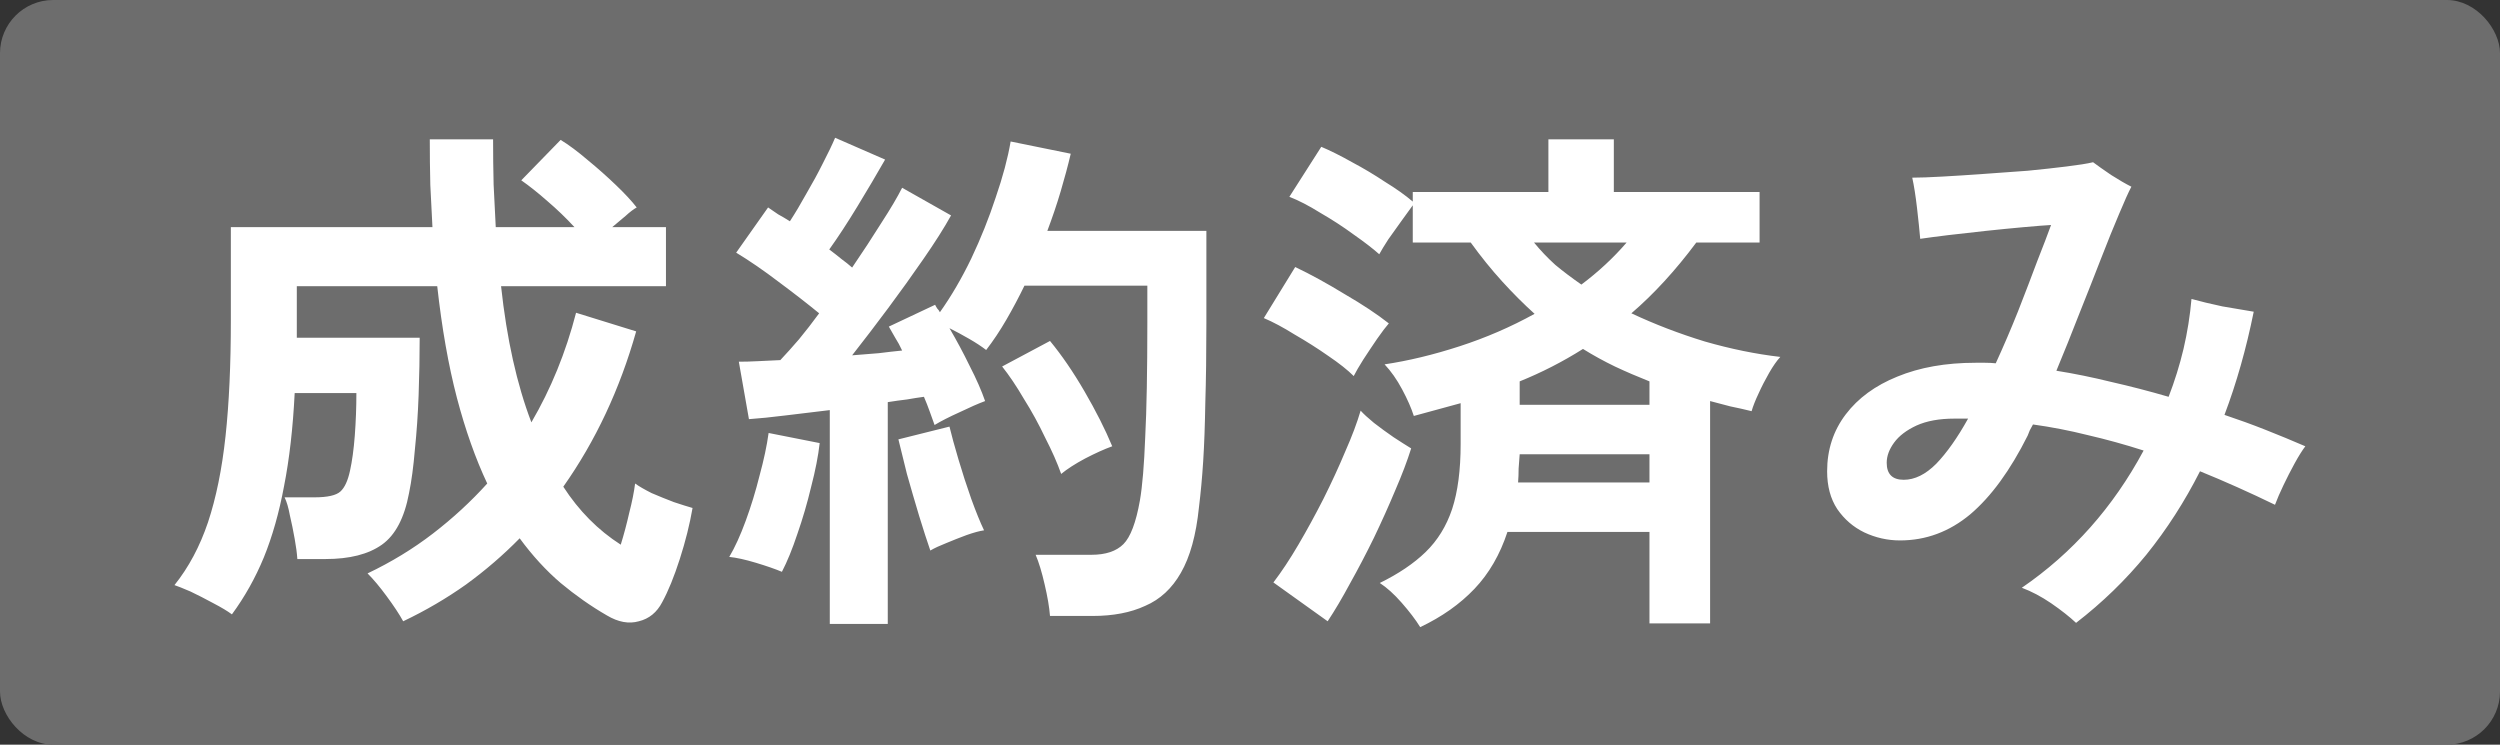 <svg width="47" height="14" viewBox="0 0 47 14" fill="none" xmlns="http://www.w3.org/2000/svg">
<rect x="0" y="0" width="47" height="14" fill="#333333" stroke="none"/>
<rect width="47" height="14" rx="1" fill="#6D6D6D"/>
<path d="M7.58 11.68C7.507 11.547 7.403 11.39 7.27 11.21C7.143 11.037 7.023 10.893 6.91 10.78C7.357 10.567 7.767 10.317 8.14 10.03C8.513 9.743 8.853 9.43 9.16 9.09C8.94 8.623 8.75 8.087 8.59 7.48C8.43 6.867 8.307 6.167 8.22 5.38H5.58V6.35H7.89C7.89 6.703 7.883 7.063 7.87 7.43C7.857 7.79 7.833 8.13 7.8 8.45C7.773 8.77 7.737 9.043 7.69 9.27C7.603 9.737 7.433 10.06 7.18 10.24C6.927 10.42 6.573 10.51 6.12 10.51H5.59C5.583 10.403 5.567 10.277 5.54 10.13C5.513 9.977 5.483 9.83 5.45 9.69C5.423 9.543 5.39 9.43 5.35 9.35H5.91C6.157 9.35 6.32 9.313 6.4 9.24C6.48 9.167 6.54 9.037 6.58 8.85C6.62 8.67 6.65 8.45 6.67 8.19C6.69 7.923 6.7 7.657 6.7 7.39H5.54C5.507 8.05 5.44 8.633 5.34 9.14C5.247 9.64 5.12 10.087 4.96 10.48C4.8 10.867 4.6 11.223 4.36 11.55C4.28 11.49 4.163 11.42 4.01 11.34C3.863 11.26 3.72 11.187 3.58 11.12C3.44 11.06 3.34 11.02 3.28 11C3.547 10.667 3.757 10.273 3.91 9.82C4.063 9.36 4.173 8.82 4.24 8.2C4.307 7.58 4.34 6.853 4.34 6.02V4.27H8.13C8.117 4.017 8.103 3.753 8.09 3.48C8.083 3.2 8.08 2.913 8.08 2.62H9.27C9.27 2.907 9.273 3.19 9.28 3.47C9.293 3.743 9.307 4.01 9.32 4.27H10.8C10.64 4.097 10.47 3.933 10.29 3.78C10.117 3.627 9.953 3.497 9.8 3.39L10.54 2.63C10.693 2.723 10.863 2.85 11.05 3.01C11.237 3.163 11.413 3.32 11.58 3.48C11.747 3.64 11.877 3.78 11.97 3.9C11.91 3.933 11.84 3.987 11.76 4.06C11.68 4.127 11.597 4.197 11.51 4.27H12.52V5.38H9.42C9.527 6.373 9.717 7.227 9.99 7.94C10.357 7.313 10.637 6.627 10.83 5.88L11.96 6.23C11.653 7.317 11.197 8.29 10.59 9.15C10.883 9.603 11.243 9.967 11.67 10.24C11.73 10.047 11.783 9.847 11.83 9.64C11.883 9.433 11.92 9.25 11.94 9.09C12.013 9.143 12.117 9.203 12.25 9.27C12.39 9.33 12.53 9.387 12.67 9.44C12.81 9.487 12.927 9.523 13.02 9.55C12.967 9.857 12.887 10.177 12.78 10.51C12.673 10.843 12.563 11.113 12.45 11.32C12.35 11.513 12.203 11.633 12.01 11.68C11.823 11.733 11.623 11.697 11.41 11.57C11.11 11.397 10.82 11.193 10.54 10.96C10.267 10.727 10.01 10.447 9.77 10.12C9.463 10.433 9.127 10.723 8.76 10.99C8.393 11.25 8 11.48 7.58 11.68ZM15.6 11.73V7.71C15.313 7.743 15.037 7.777 14.77 7.81C14.503 7.843 14.273 7.867 14.08 7.88L13.89 6.8C13.997 6.8 14.117 6.797 14.25 6.79C14.383 6.783 14.523 6.777 14.67 6.77C14.777 6.657 14.893 6.527 15.02 6.38C15.147 6.227 15.273 6.063 15.4 5.89C15.18 5.71 14.927 5.513 14.64 5.3C14.36 5.087 14.093 4.903 13.84 4.75L14.44 3.9C14.5 3.94 14.563 3.983 14.63 4.03C14.703 4.07 14.777 4.113 14.85 4.16C14.95 4.007 15.053 3.833 15.16 3.64C15.273 3.447 15.377 3.257 15.47 3.07C15.57 2.877 15.647 2.717 15.7 2.59L16.64 3C16.48 3.28 16.307 3.573 16.12 3.88C15.933 4.187 15.757 4.457 15.59 4.69C15.67 4.75 15.747 4.81 15.82 4.87C15.893 4.923 15.96 4.977 16.02 5.03C16.22 4.737 16.403 4.457 16.57 4.19C16.743 3.923 16.873 3.703 16.96 3.53L17.88 4.05C17.747 4.29 17.573 4.563 17.36 4.87C17.153 5.17 16.933 5.477 16.7 5.79C16.467 6.103 16.24 6.4 16.02 6.68C16.193 6.667 16.36 6.653 16.52 6.64C16.68 6.62 16.827 6.603 16.96 6.59C16.92 6.503 16.877 6.423 16.83 6.35C16.79 6.277 16.75 6.207 16.71 6.14L17.58 5.73C17.593 5.757 17.607 5.78 17.62 5.8C17.64 5.82 17.657 5.843 17.67 5.87C17.883 5.57 18.08 5.233 18.26 4.86C18.44 4.48 18.593 4.097 18.72 3.71C18.853 3.323 18.947 2.973 19 2.66L20.13 2.89C20.077 3.117 20.013 3.353 19.94 3.6C19.867 3.847 19.783 4.093 19.69 4.34H22.68V6.07C22.68 6.65 22.673 7.15 22.66 7.57C22.653 7.99 22.64 8.357 22.62 8.67C22.6 8.983 22.573 9.273 22.54 9.54C22.487 10.06 22.373 10.47 22.2 10.77C22.033 11.063 21.81 11.27 21.53 11.39C21.257 11.517 20.927 11.58 20.54 11.58H19.74C19.727 11.413 19.693 11.217 19.64 10.99C19.587 10.757 19.53 10.57 19.47 10.43H20.52C20.787 10.43 20.987 10.363 21.12 10.23C21.253 10.097 21.357 9.823 21.43 9.41C21.477 9.137 21.51 8.74 21.53 8.22C21.557 7.693 21.57 6.977 21.57 6.07V5.37H19.26C19.153 5.59 19.04 5.803 18.92 6.01C18.8 6.217 18.673 6.407 18.54 6.58C18.453 6.513 18.347 6.443 18.22 6.37C18.093 6.297 17.97 6.23 17.85 6.17C17.983 6.397 18.11 6.633 18.23 6.88C18.357 7.127 18.453 7.347 18.52 7.54C18.393 7.587 18.233 7.657 18.04 7.75C17.847 7.837 17.69 7.917 17.57 7.99C17.543 7.917 17.513 7.833 17.48 7.74C17.447 7.647 17.41 7.553 17.37 7.46C17.27 7.473 17.163 7.49 17.05 7.51C16.937 7.523 16.817 7.54 16.69 7.56V11.73H15.6ZM14.7 10.75C14.573 10.697 14.41 10.64 14.21 10.58C14.01 10.52 13.843 10.483 13.71 10.47C13.817 10.29 13.92 10.063 14.02 9.79C14.12 9.517 14.207 9.233 14.28 8.94C14.36 8.647 14.417 8.38 14.45 8.14L15.41 8.33C15.383 8.57 15.33 8.843 15.25 9.15C15.177 9.457 15.09 9.753 14.99 10.04C14.897 10.32 14.8 10.557 14.7 10.75ZM19.95 8.91C19.877 8.703 19.777 8.477 19.65 8.23C19.53 7.977 19.397 7.733 19.25 7.5C19.11 7.26 18.973 7.057 18.84 6.89L19.74 6.41C19.96 6.677 20.177 6.993 20.39 7.36C20.603 7.727 20.777 8.07 20.91 8.39C20.763 8.443 20.593 8.52 20.4 8.62C20.213 8.72 20.063 8.817 19.95 8.91ZM17.49 10.35C17.43 10.177 17.36 9.96 17.28 9.7C17.2 9.433 17.123 9.17 17.05 8.91C16.983 8.643 16.93 8.427 16.89 8.26L17.85 8.02C17.89 8.187 17.947 8.393 18.02 8.64C18.093 8.887 18.173 9.133 18.26 9.38C18.347 9.62 18.427 9.817 18.5 9.97C18.413 9.983 18.303 10.013 18.17 10.06C18.043 10.107 17.917 10.157 17.79 10.21C17.67 10.257 17.57 10.303 17.49 10.35ZM26.7 11.79C26.613 11.65 26.497 11.497 26.35 11.33C26.21 11.17 26.073 11.047 25.94 10.96C26.293 10.787 26.58 10.593 26.8 10.38C27.027 10.16 27.193 9.89 27.3 9.57C27.407 9.243 27.46 8.837 27.46 8.35V7.58C27.313 7.62 27.167 7.66 27.02 7.7C26.88 7.74 26.733 7.78 26.58 7.82C26.533 7.673 26.46 7.507 26.36 7.32C26.26 7.133 26.15 6.977 26.03 6.85C26.477 6.783 26.947 6.67 27.44 6.51C27.933 6.35 28.403 6.147 28.85 5.9C28.643 5.713 28.44 5.51 28.24 5.29C28.04 5.07 27.843 4.827 27.65 4.56H26.56V3.86C26.507 3.933 26.437 4.03 26.35 4.15C26.263 4.27 26.18 4.387 26.1 4.5C26.027 4.613 25.97 4.707 25.93 4.78C25.81 4.673 25.65 4.55 25.45 4.41C25.25 4.263 25.04 4.127 24.82 4C24.607 3.867 24.413 3.767 24.24 3.7L24.84 2.76C25.013 2.833 25.207 2.93 25.42 3.05C25.633 3.163 25.84 3.287 26.04 3.42C26.247 3.547 26.42 3.67 26.56 3.79V3.61H29.11V2.62H30.34V3.61H33.08V4.56H31.89C31.497 5.087 31.09 5.53 30.67 5.89C31.11 6.097 31.57 6.273 32.05 6.42C32.537 6.56 33.01 6.657 33.47 6.71C33.403 6.783 33.333 6.883 33.26 7.01C33.187 7.137 33.12 7.267 33.06 7.4C33 7.527 32.957 7.637 32.93 7.73C32.797 7.697 32.663 7.667 32.53 7.64C32.403 7.607 32.277 7.573 32.15 7.54V11.72H31.01V10H28.34C28.2 10.427 27.993 10.783 27.72 11.07C27.447 11.357 27.107 11.597 26.7 11.79ZM24.96 11.68L23.94 10.95C24.093 10.75 24.25 10.513 24.41 10.24C24.57 9.967 24.727 9.68 24.88 9.38C25.033 9.073 25.17 8.777 25.29 8.49C25.417 8.203 25.513 7.947 25.58 7.72C25.633 7.78 25.717 7.857 25.83 7.95C25.95 8.043 26.073 8.133 26.2 8.22C26.333 8.307 26.443 8.377 26.53 8.43C26.457 8.663 26.357 8.927 26.23 9.22C26.11 9.507 25.977 9.803 25.83 10.11C25.683 10.41 25.533 10.697 25.38 10.97C25.233 11.243 25.093 11.48 24.96 11.68ZM25.45 7.07C25.337 6.957 25.177 6.83 24.97 6.69C24.77 6.55 24.56 6.417 24.34 6.29C24.127 6.157 23.933 6.053 23.76 5.98L24.35 5.02C24.643 5.16 24.953 5.33 25.28 5.53C25.613 5.723 25.89 5.907 26.11 6.08C26.057 6.14 25.983 6.237 25.89 6.37C25.803 6.497 25.717 6.627 25.63 6.76C25.55 6.887 25.49 6.99 25.45 7.07ZM28.57 7.61H31.01V7.17C30.79 7.083 30.573 6.99 30.36 6.89C30.153 6.79 29.953 6.68 29.76 6.56C29.38 6.8 28.983 7.003 28.57 7.17V7.61ZM28.54 9.07H31.01V8.54H28.57C28.563 8.627 28.557 8.717 28.55 8.81C28.55 8.897 28.547 8.983 28.54 9.07ZM29.73 5.35C30.05 5.11 30.333 4.847 30.58 4.56H28.84C28.96 4.707 29.093 4.847 29.24 4.98C29.393 5.107 29.557 5.23 29.73 5.35ZM39.03 11.71C38.91 11.597 38.753 11.473 38.56 11.34C38.373 11.213 38.19 11.117 38.01 11.05C38.963 10.397 39.727 9.537 40.3 8.47C39.947 8.357 39.597 8.26 39.25 8.18C38.903 8.093 38.56 8.027 38.22 7.98C38.2 8.013 38.18 8.05 38.16 8.09C38.147 8.123 38.133 8.157 38.12 8.19C37.793 8.843 37.433 9.337 37.04 9.67C36.647 9.997 36.207 10.16 35.72 10.16C35.487 10.16 35.263 10.11 35.05 10.01C34.843 9.91 34.673 9.763 34.54 9.57C34.413 9.377 34.35 9.14 34.35 8.86C34.35 8.453 34.467 8.097 34.7 7.79C34.933 7.483 35.257 7.247 35.67 7.08C36.09 6.907 36.58 6.82 37.14 6.82C37.2 6.82 37.26 6.82 37.32 6.82C37.387 6.82 37.453 6.823 37.52 6.83C37.667 6.51 37.807 6.183 37.94 5.85C38.073 5.51 38.193 5.197 38.3 4.91C38.413 4.623 38.5 4.397 38.56 4.23C38.44 4.237 38.27 4.25 38.05 4.27C37.83 4.29 37.593 4.313 37.34 4.34C37.093 4.367 36.857 4.393 36.63 4.42C36.41 4.447 36.233 4.47 36.1 4.49C36.087 4.337 36.067 4.143 36.04 3.91C36.013 3.677 35.983 3.487 35.95 3.34C36.09 3.34 36.277 3.333 36.51 3.32C36.75 3.307 37.01 3.29 37.29 3.27C37.57 3.25 37.847 3.23 38.12 3.21C38.393 3.183 38.637 3.157 38.85 3.13C39.07 3.103 39.237 3.077 39.35 3.05C39.43 3.11 39.543 3.19 39.69 3.29C39.837 3.383 39.963 3.457 40.07 3.51C40.017 3.61 39.94 3.78 39.84 4.02C39.74 4.253 39.627 4.533 39.5 4.86C39.373 5.187 39.237 5.533 39.09 5.9C38.95 6.26 38.807 6.617 38.66 6.97C38.993 7.023 39.337 7.093 39.69 7.18C40.043 7.26 40.403 7.353 40.77 7.46C40.883 7.167 40.977 6.867 41.05 6.56C41.123 6.247 41.173 5.933 41.2 5.62C41.367 5.667 41.56 5.713 41.78 5.76C42.007 5.8 42.203 5.833 42.37 5.86C42.23 6.553 42.047 7.2 41.82 7.8C42.08 7.887 42.337 7.98 42.59 8.08C42.843 8.18 43.093 8.283 43.34 8.39C43.28 8.47 43.213 8.577 43.14 8.71C43.067 8.843 42.997 8.98 42.93 9.12C42.863 9.26 42.81 9.383 42.77 9.49C42.29 9.257 41.82 9.047 41.36 8.86C41.073 9.427 40.737 9.95 40.35 10.43C39.963 10.903 39.523 11.33 39.03 11.71ZM35.79 9.02C35.997 9.02 36.2 8.92 36.4 8.72C36.6 8.513 36.8 8.23 37 7.87H36.74C36.46 7.87 36.223 7.913 36.03 8C35.843 8.087 35.703 8.193 35.61 8.32C35.517 8.447 35.47 8.573 35.47 8.7C35.47 8.913 35.577 9.02 35.79 9.02Z" fill="white"/>
</svg>
